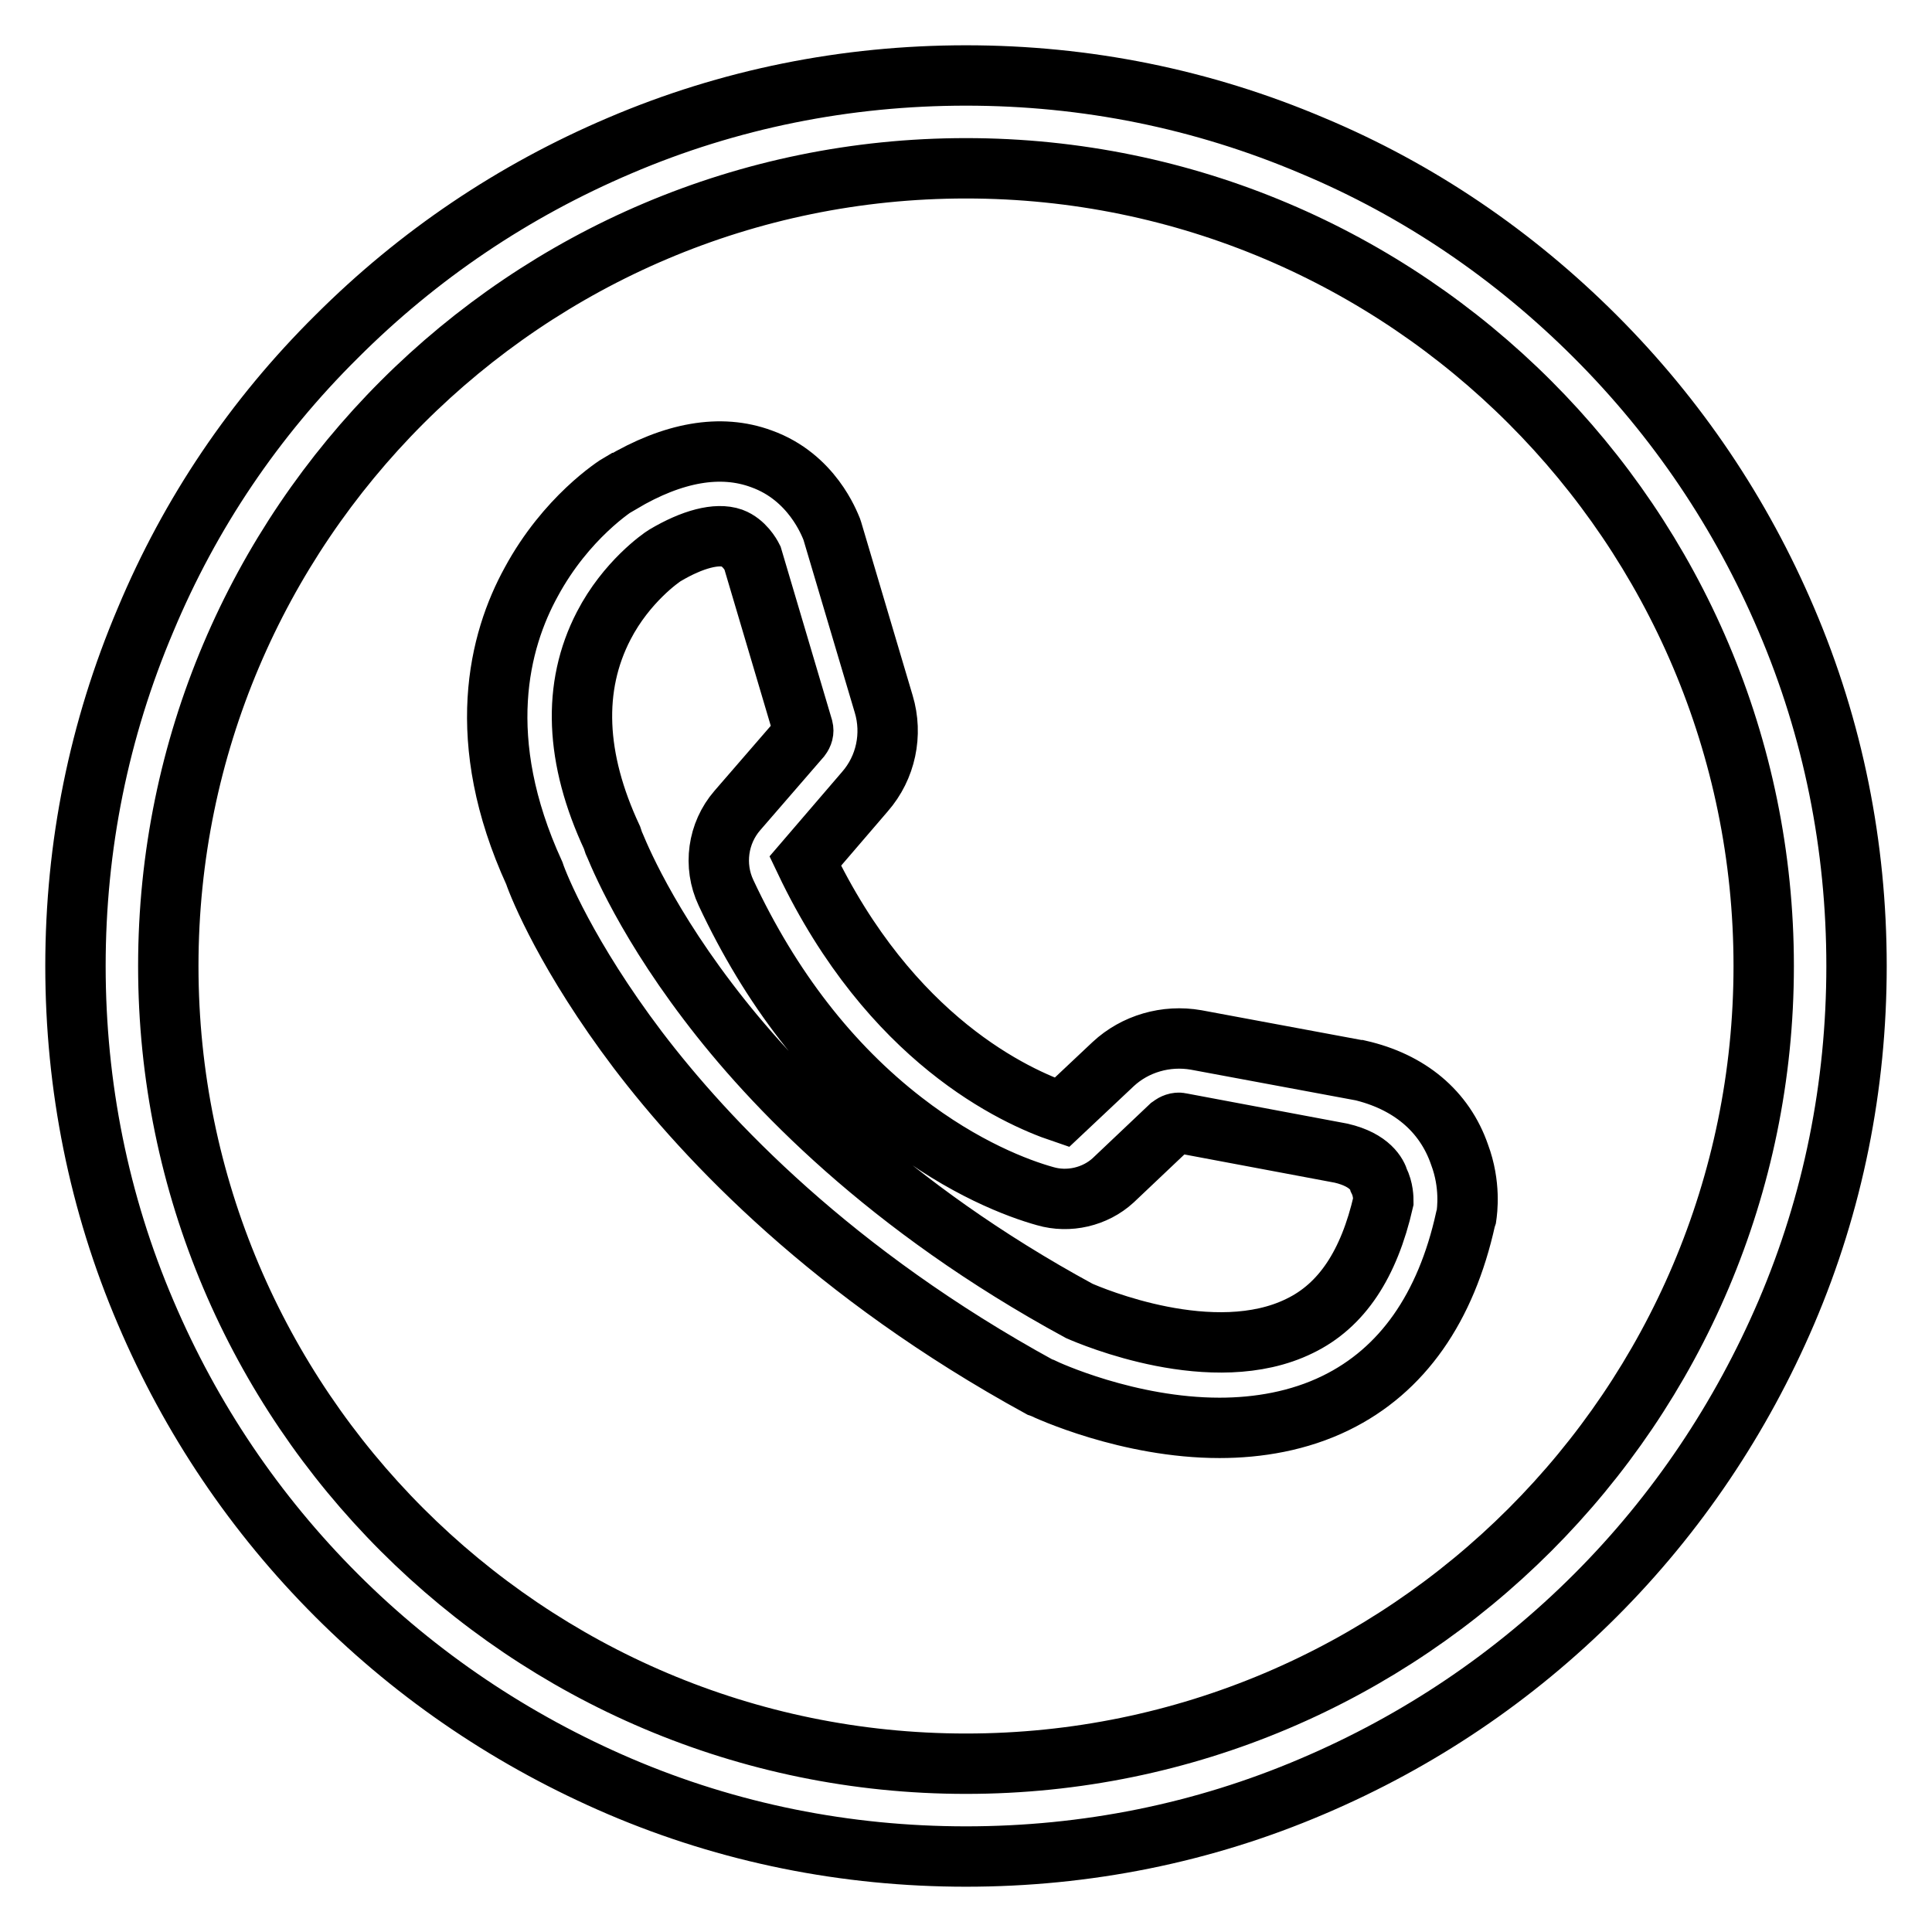 <?xml version="1.0" encoding="utf-8"?>
<!-- Svg Vector Icons : http://www.onlinewebfonts.com/icon -->
<!DOCTYPE svg PUBLIC "-//W3C//DTD SVG 1.1//EN" "http://www.w3.org/Graphics/SVG/1.1/DTD/svg11.dtd">
<svg version="1.1" xmlns="http://www.w3.org/2000/svg" xmlns:xlink="http://www.w3.org/1999/xlink" x="0px" y="0px" viewBox="0 0 256 256" enable-background="new 0 0 256 256" xml:space="preserve">
<g> <path stroke-width="8" fill-opacity="0" stroke="#000000"  d="M236.7,82.1c-6-14.1-14.5-26.7-25.3-37.5S188,25.2,173.9,19.3c-14.6-6.2-30-9.3-45.9-9.3 c-15.9,0-31.4,3.1-45.9,9.3c-14.1,6-26.7,14.5-37.5,25.3C33.7,55.4,25.2,68,19.3,82.1c-6.2,14.6-9.3,30-9.3,45.9 c0,15.9,3.1,31.4,9.3,45.9c6,14.1,14.5,26.7,25.3,37.5c10.8,10.8,23.5,19.3,37.5,25.3c14.5,6.2,30,9.3,45.9,9.3 c15.9,0,31.4-3.1,45.9-9.3c14.1-6,26.7-14.5,37.5-25.3s19.3-23.5,25.3-37.5c6.2-14.5,9.3-30,9.3-45.9 C246,112.1,242.9,96.6,236.7,82.1z M128,233.7c-58.3,0-105.7-47.4-105.7-105.7C22.3,69.7,69.7,22.3,128,22.3 c58.3,0,105.7,47.4,105.7,105.7C233.7,186.3,186.3,233.7,128,233.7z M180.1,141.8l-0.1,0l-21.5-4c-4-0.7-8.1,0.5-11,3.2l-6.8,6.4 c-6.2-2.1-22.7-9.6-34-33.3l7.9-9.2c2.8-3.2,3.7-7.6,2.5-11.6l-6.8-22.9l-0.1-0.3c-0.3-0.7-2.6-6.9-9.3-9.3 c-5.4-2-11.7-0.9-18.6,3.2L82.2,64c-0.7,0.4-7.2,4.6-11.8,13.1c-4.3,7.8-7.7,20.9,0.4,38.6c0.6,1.8,4.4,11.1,13.7,23.4 c9.2,12.1,25.9,29.7,53.3,44.7l0.3,0.1c0.6,0.3,11.4,5.3,23.5,5.3c5.1,0,10.5-0.9,15.4-3.3c8.8-4.3,14.6-12.6,17.2-24.4l0.1-0.3 c0.1-0.7,0.6-4.2-0.9-8.2C191.4,147.2,186.7,143.3,180.1,141.8z M183.3,159.2c-1.9,8.3-5.5,13.8-11.1,16.5 c-11.4,5.6-27.6-1.3-29.2-2c-25.4-13.8-40.8-29.9-49.2-41c-9.2-12.1-12.4-21-12.5-21.1l-0.1-0.3l-0.1-0.3 C76.2,100.5,75.8,91,80,82.9c3-5.8,7.6-9,8.1-9.3c3.7-2.2,6.9-3,8.9-2.3c1.6,0.6,2.5,2.2,2.7,2.6l6.7,22.6c0.1,0.4,0,0.8-0.3,1.2 l-8.4,9.7c-2.6,3-3.2,7.3-1.5,10.9c5.9,12.6,13.8,22.8,23.5,30.3c8,6.2,15.2,8.9,18.8,9.9c3.1,0.9,6.6,0.1,9-2.1l7.6-7.2 c0.4-0.3,0.9-0.5,1.3-0.4l21.3,4c3.9,0.9,4.8,2.9,5,3.6C183.3,157.6,183.3,158.8,183.3,159.2z"/></g>
</svg>